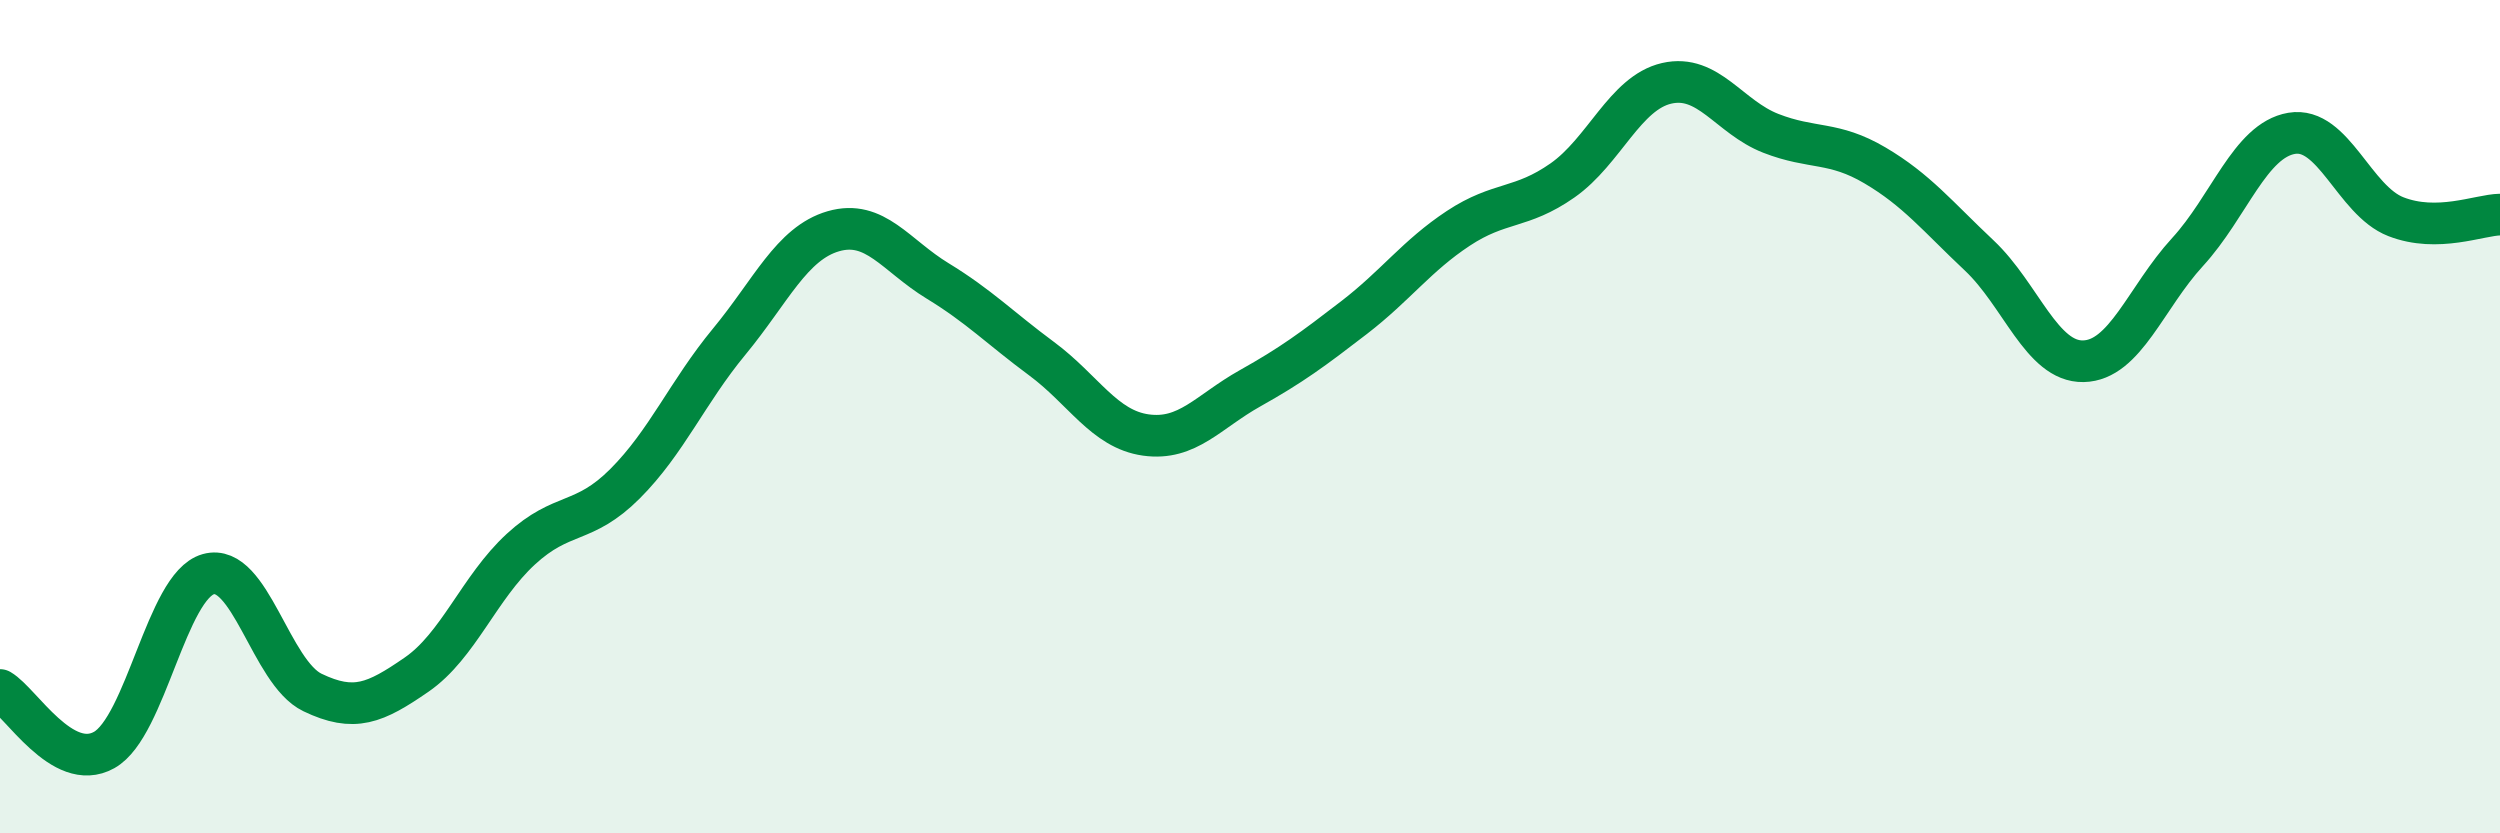 
    <svg width="60" height="20" viewBox="0 0 60 20" xmlns="http://www.w3.org/2000/svg">
      <path
        d="M 0,16.56 C 0.5,16.85 1.5,18.56 2.5,18 C 3.5,17.44 4,14.06 5,13.78 C 6,13.5 6.5,16.14 7.5,16.62 C 8.5,17.1 9,16.88 10,16.19 C 11,15.5 11.5,14.1 12.5,13.18 C 13.5,12.26 14,12.61 15,11.61 C 16,10.61 16.5,9.41 17.5,8.2 C 18.5,6.99 19,5.84 20,5.55 C 21,5.26 21.5,6.13 22.5,6.74 C 23.5,7.35 24,7.87 25,8.61 C 26,9.35 26.5,10.3 27.5,10.44 C 28.5,10.58 29,9.88 30,9.32 C 31,8.76 31.5,8.39 32.5,7.62 C 33.5,6.85 34,6.14 35,5.48 C 36,4.82 36.5,5.03 37.5,4.33 C 38.5,3.63 39,2.23 40,2 C 41,1.77 41.5,2.81 42.5,3.2 C 43.5,3.59 44,3.38 45,3.97 C 46,4.56 46.5,5.19 47.5,6.13 C 48.5,7.07 49,8.69 50,8.67 C 51,8.65 51.5,7.14 52.5,6.05 C 53.5,4.96 54,3.37 55,3.2 C 56,3.03 56.5,4.81 57.5,5.2 C 58.5,5.59 59.5,5.16 60,5.15L60 20L0 20Z"
        fill="#008740"
        opacity="0.1"
        stroke-linecap="round"
        stroke-linejoin="round"
      />
      <path
        d="M 0,16.56 C 0.5,16.85 1.5,18.56 2.5,18 C 3.5,17.44 4,14.06 5,13.78 C 6,13.5 6.5,16.14 7.5,16.62 C 8.5,17.1 9,16.88 10,16.19 C 11,15.5 11.5,14.1 12.5,13.18 C 13.5,12.26 14,12.61 15,11.61 C 16,10.61 16.5,9.41 17.5,8.2 C 18.5,6.99 19,5.84 20,5.55 C 21,5.26 21.5,6.13 22.5,6.74 C 23.5,7.35 24,7.87 25,8.61 C 26,9.35 26.5,10.3 27.5,10.44 C 28.5,10.58 29,9.88 30,9.32 C 31,8.76 31.5,8.39 32.5,7.62 C 33.5,6.85 34,6.14 35,5.48 C 36,4.82 36.5,5.03 37.5,4.33 C 38.5,3.63 39,2.23 40,2 C 41,1.77 41.5,2.81 42.5,3.2 C 43.5,3.59 44,3.38 45,3.97 C 46,4.56 46.5,5.19 47.5,6.13 C 48.5,7.07 49,8.69 50,8.67 C 51,8.65 51.5,7.14 52.5,6.05 C 53.5,4.96 54,3.37 55,3.2 C 56,3.03 56.5,4.81 57.5,5.2 C 58.5,5.59 59.5,5.16 60,5.15"
        stroke="#008740"
        stroke-width="1"
        fill="none"
        stroke-linecap="round"
        stroke-linejoin="round"
      />
    </svg>
  